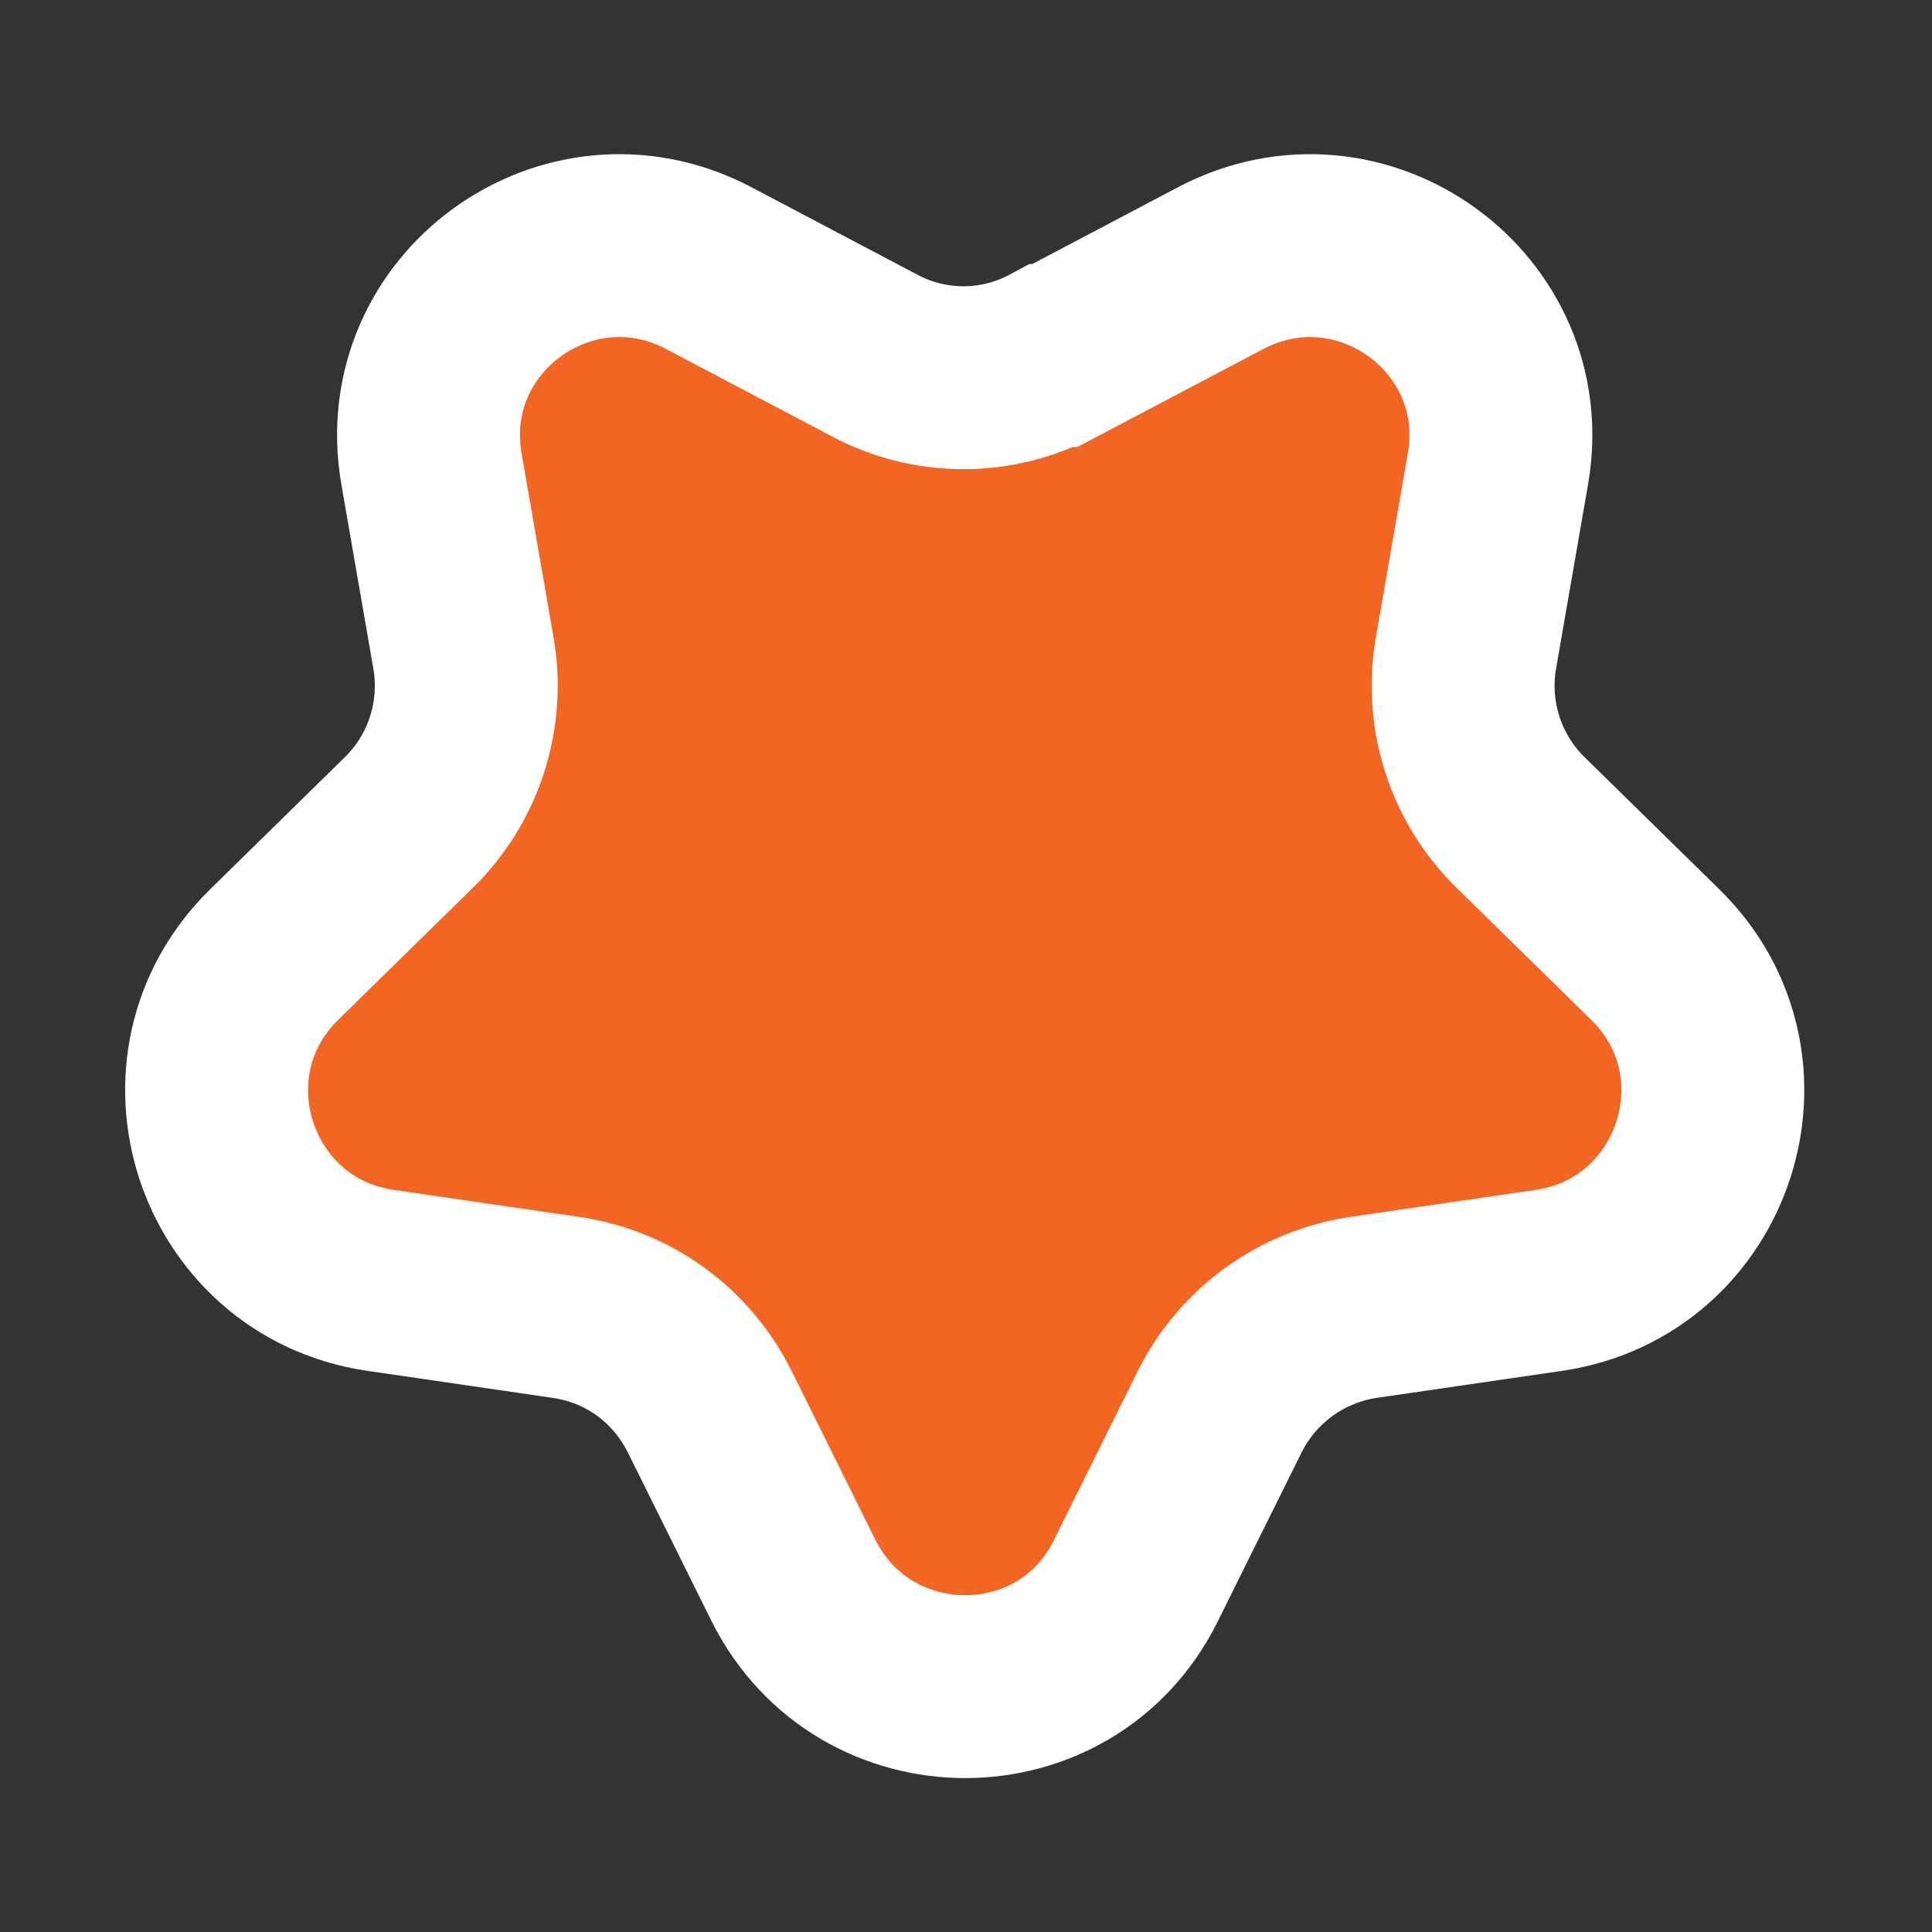 <?xml version="1.0" encoding="UTF-8"?>
<svg id="Capa_1" data-name="Capa 1" xmlns="http://www.w3.org/2000/svg" version="1.1" viewBox="0 0 150 150">
  <rect x="0" y="0" width="150" height="150" fill="#333333" stroke="none"/>
  <defs>
    <style>
      .cls-1 {
        fill: #f26522;
        stroke: #fff;
        stroke-miterlimit: 10;
        stroke-width: 14.2px;
      }
    </style>
  </defs>
  <path class="cls-1" d="M81.9,27.6l12.9-6.8c10.9-5.7,23.6,3.5,21.5,15.6l-2.5,14.4c-.8,4.8.8,9.7,4.3,13.1l10.4,10.2c8.8,8.6,3.9,23.5-8.2,25.3l-14.4,2.1c-4.8.7-9,3.7-11.2,8.1l-6.5,13.1c-5.4,11-21.1,11-26.6,0l-6.5-13.1c-2.2-4.4-6.3-7.4-11.2-8.1l-14.4-2.1c-12.1-1.8-17-16.7-8.2-25.3l10.4-10.2c3.5-3.4,5.1-8.3,4.3-13.1l-2.5-14.4c-2.1-12.1,10.6-21.3,21.5-15.6l12.9,6.8c4.3,2.3,9.5,2.3,13.8,0Z"/>
</svg>